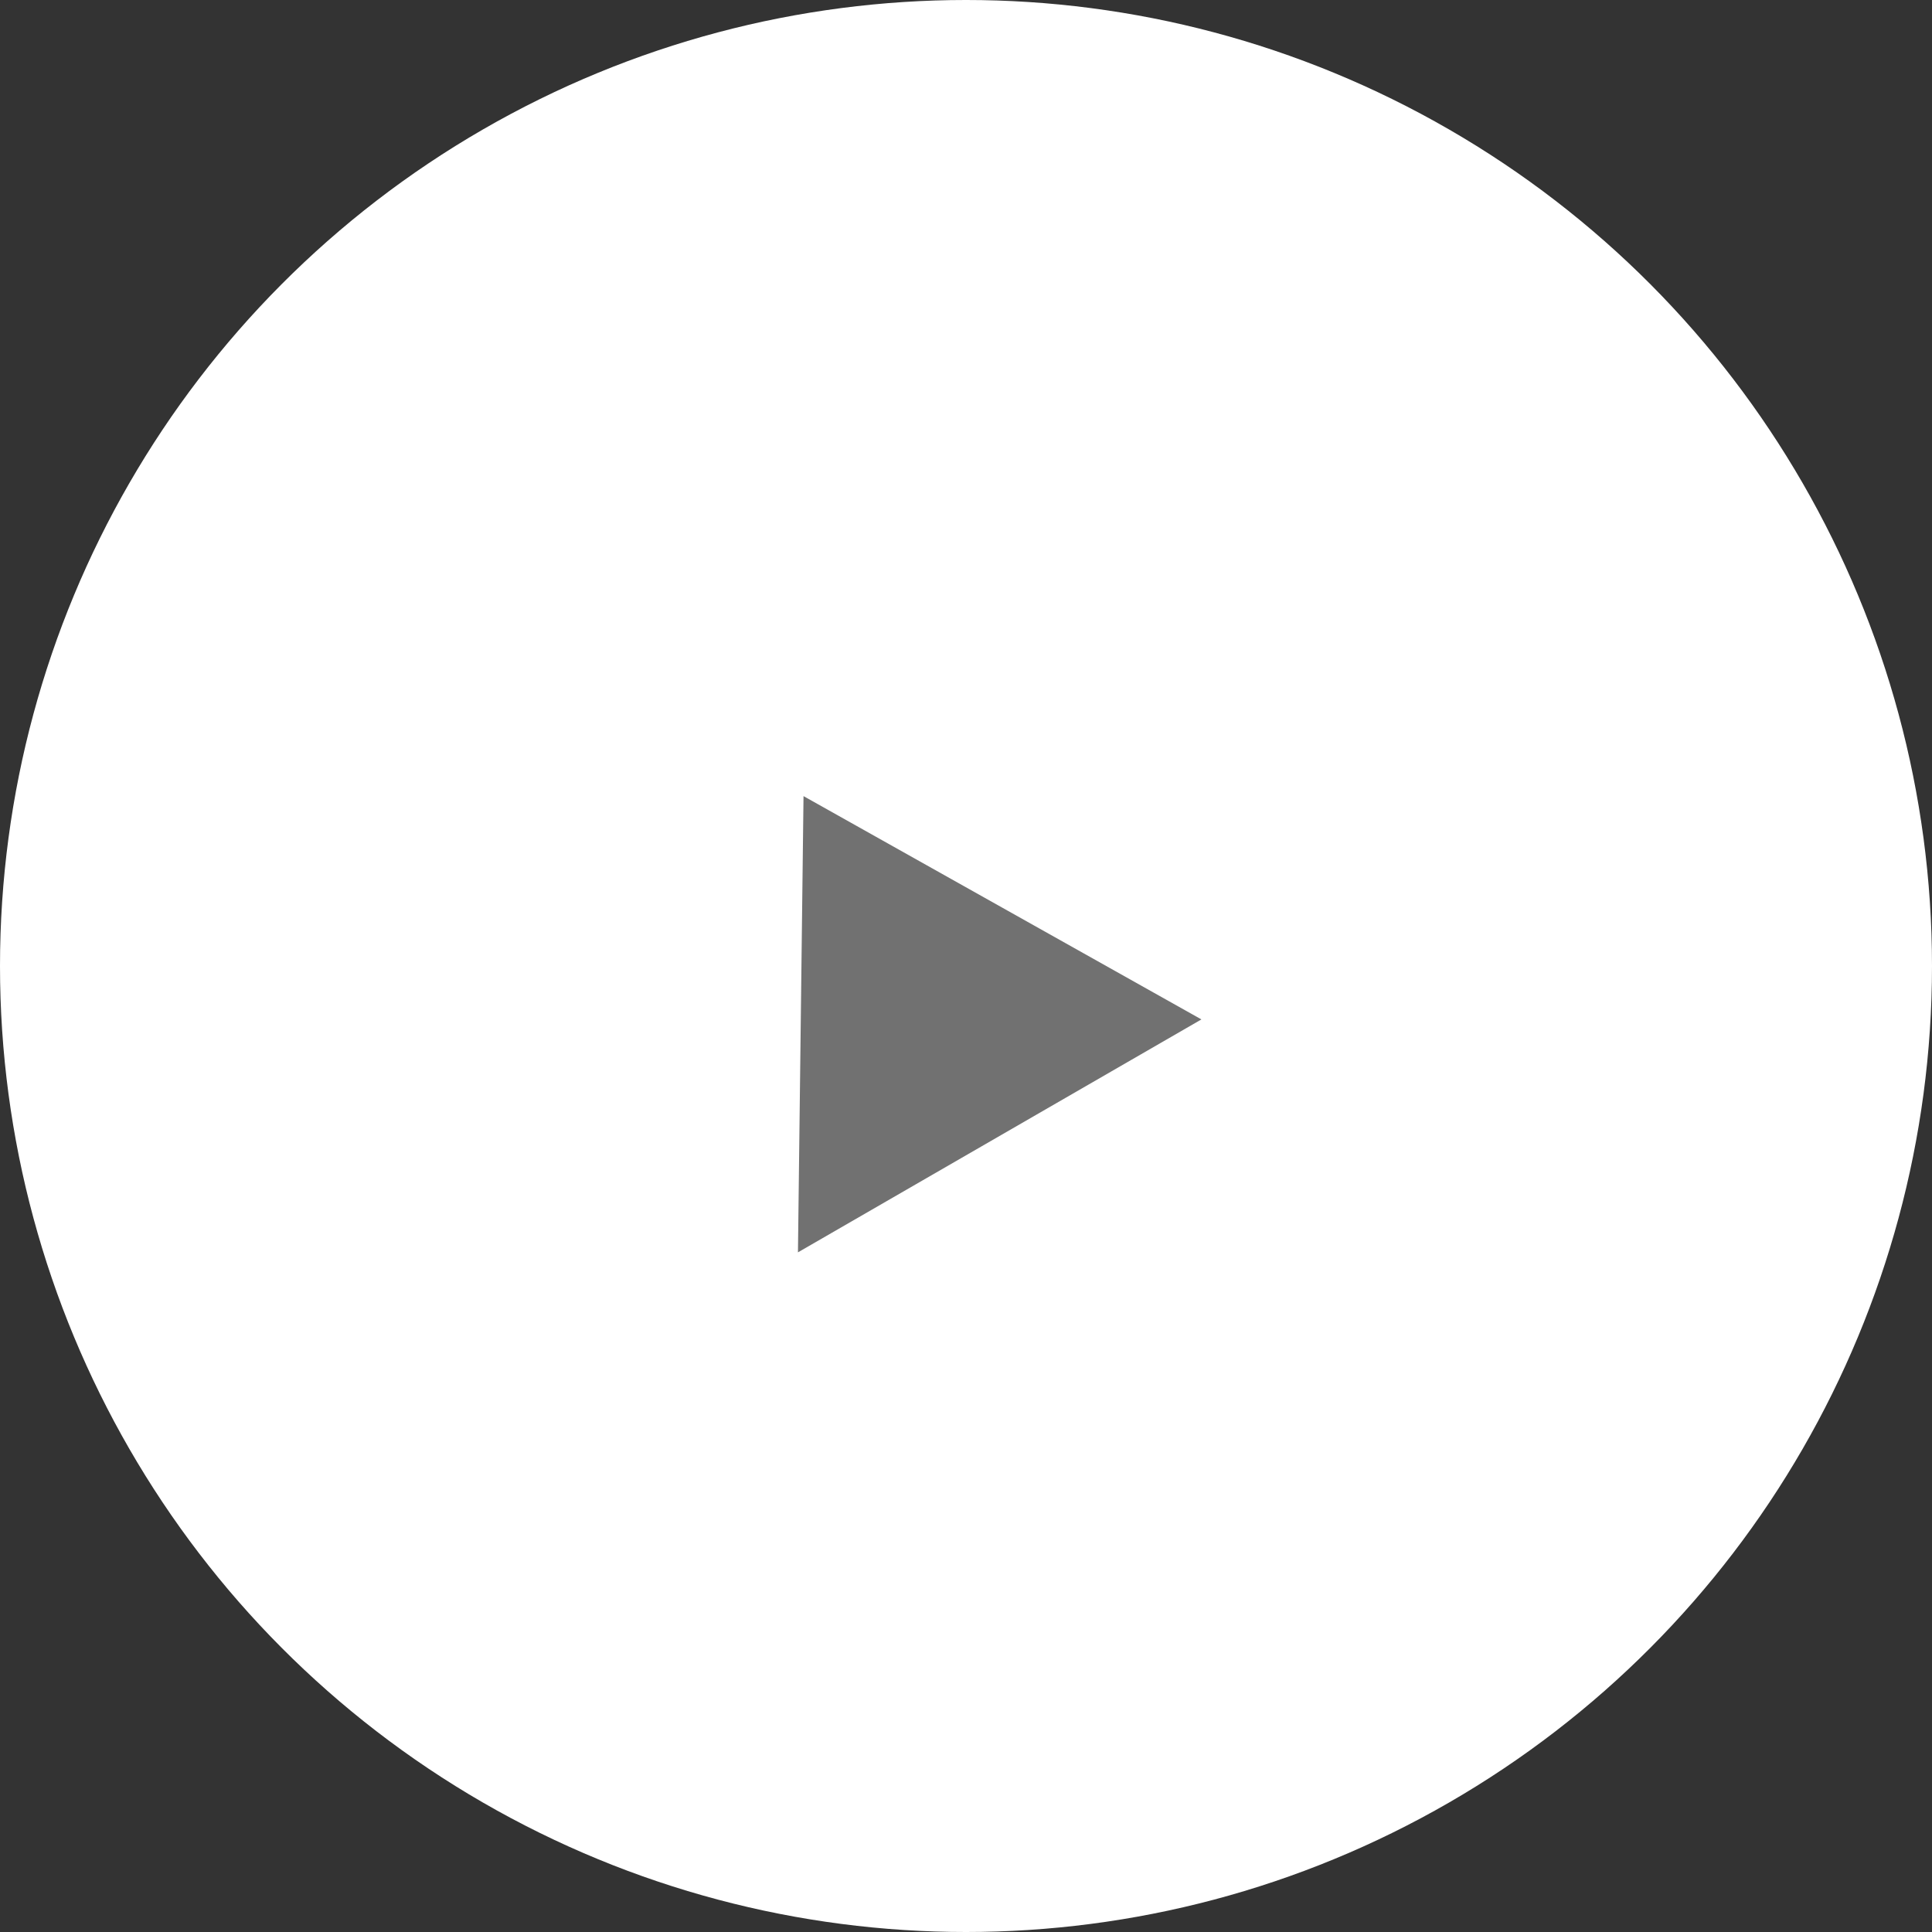 <svg xmlns="http://www.w3.org/2000/svg" width="60" height="60"><rect width="100%" height="100%" fill="#333333" stroke="none"/><g data-name="Group 535" transform="translate(-315 -3705)"><circle data-name="Ellipse 40" cx="30" cy="30" r="30" transform="translate(315 3705)" fill="#fff"/><path data-name="Polygon 13" d="M339.954 3729.724l12.357 6.935-12.53 7.234z" fill="#717171"/></g></svg>
